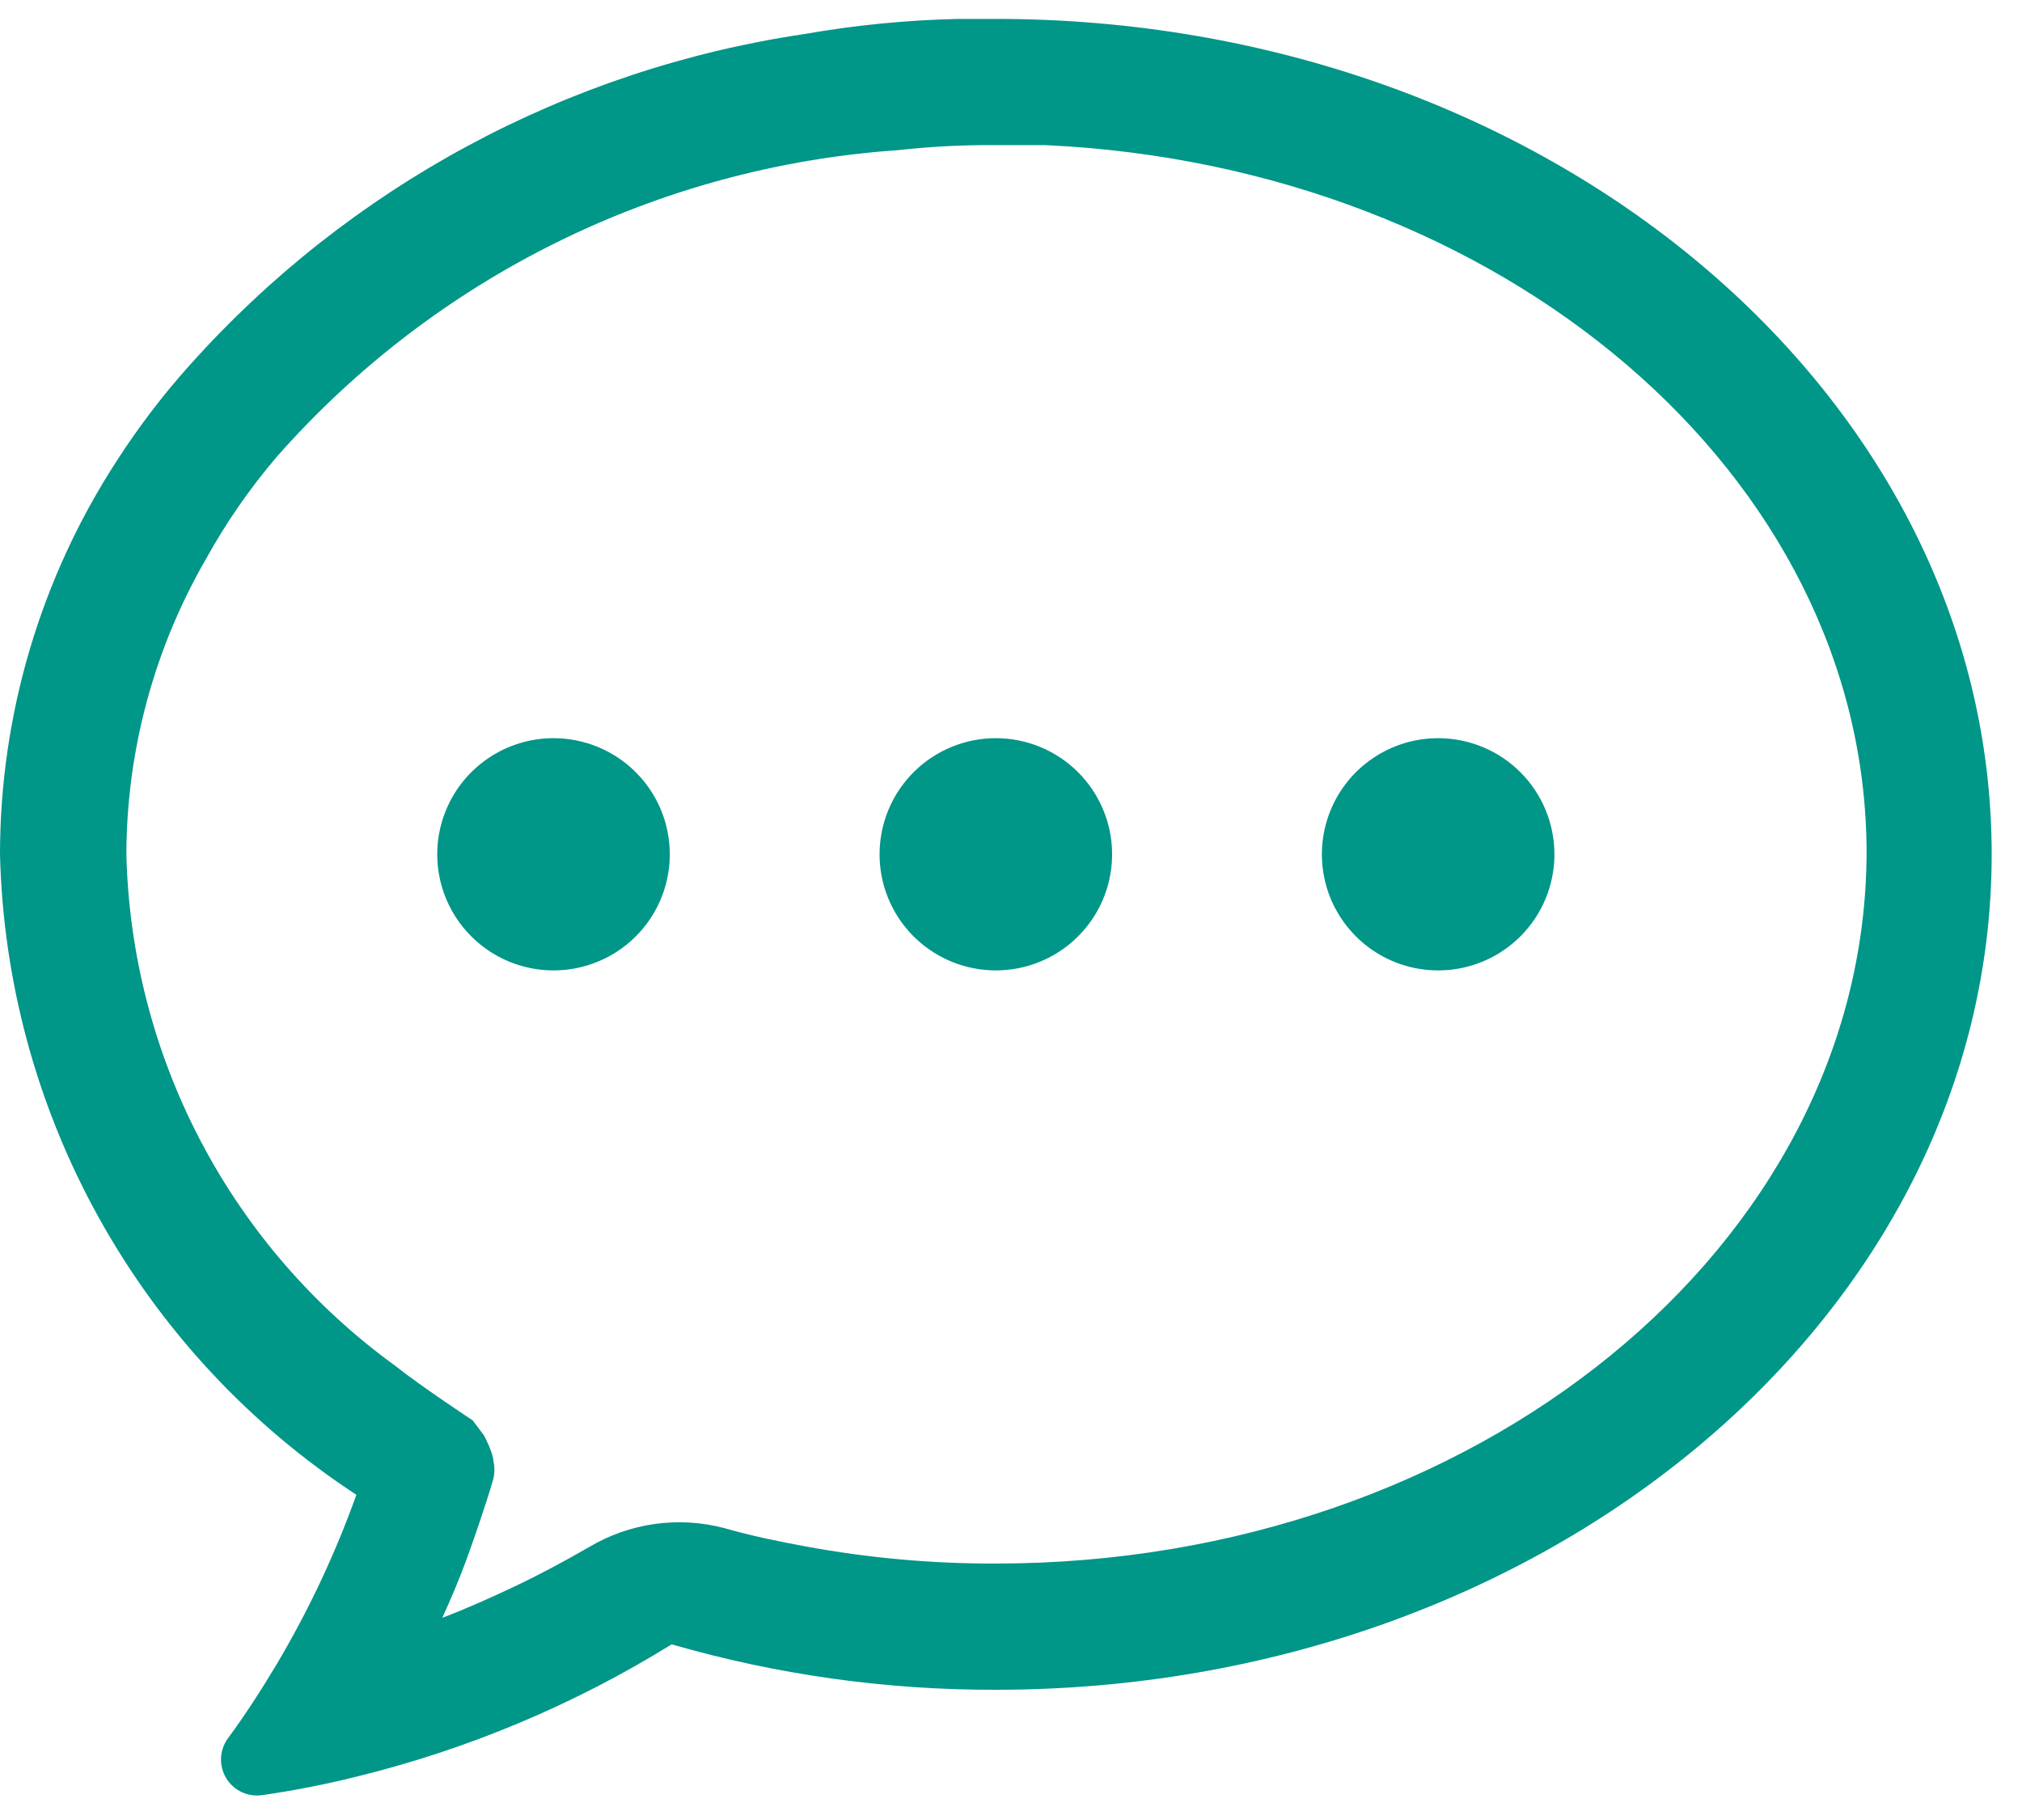 <svg width="60" height="54" viewBox="0 0 60 54" fill="none" xmlns="http://www.w3.org/2000/svg">
<path d="M29.55 0.561H28.444C26.91 0.595 25.38 0.745 23.869 1.01C16.823 2.055 10.368 5.533 5.625 10.839C4.833 11.723 4.112 12.668 3.469 13.666C1.207 17.144 0.002 21.201 0 25.348C0.092 29.134 1.102 32.84 2.944 36.15C4.785 39.46 7.404 42.274 10.575 44.351C9.946 46.108 9.149 47.801 8.194 49.406C7.744 50.154 7.275 50.885 6.75 51.596C6.631 51.767 6.564 51.969 6.558 52.177C6.553 52.385 6.608 52.59 6.718 52.767C6.827 52.944 6.986 53.086 7.175 53.174C7.364 53.261 7.575 53.292 7.781 53.262C8.715 53.128 9.641 52.947 10.556 52.719C13.869 51.91 17.033 50.583 19.931 48.788C23.057 49.691 26.296 50.145 29.55 50.136C45.862 50.136 59.1 39.034 59.1 25.348C59.1 11.662 45.862 0.561 29.55 0.561ZM29.55 46.391C27.663 46.397 25.78 46.228 23.925 45.886C23.1 45.736 22.294 45.568 21.506 45.343C20.831 45.163 20.126 45.12 19.434 45.216C18.741 45.313 18.075 45.547 17.475 45.905C16.762 46.316 16.031 46.71 15.281 47.065C14.531 47.421 13.856 47.721 13.125 48.001C13.369 47.459 13.613 46.897 13.819 46.335C14.025 45.773 14.4 44.706 14.644 43.864C14.68 43.697 14.68 43.525 14.644 43.358C14.627 43.081 14.363 42.591 14.363 42.591L14.025 42.142C14.025 42.142 12.466 41.115 11.738 40.531C9.325 38.785 7.349 36.507 5.964 33.873C4.579 31.24 3.821 28.322 3.75 25.348C3.757 22.271 4.572 19.25 6.112 16.586C6.708 15.507 7.412 14.491 8.213 13.553C12.916 8.215 19.54 4.946 26.644 4.455C27.609 4.348 28.579 4.298 29.55 4.305H31.012C44.569 4.923 55.388 14.096 55.388 25.311C55.35 36.956 43.781 46.391 29.55 46.391Z" fill="#009688"/>
<path d="M29.55 21.902C28.868 21.902 28.201 22.104 27.633 22.483C27.066 22.861 26.624 23.399 26.363 24.029C26.102 24.658 26.033 25.351 26.166 26.019C26.299 26.687 26.628 27.301 27.11 27.783C27.593 28.265 28.208 28.593 28.877 28.726C29.546 28.859 30.24 28.791 30.87 28.53C31.501 28.269 32.039 27.828 32.419 27.261C32.798 26.695 33 26.029 33 25.347C33 24.433 32.636 23.557 31.989 22.911C31.343 22.265 30.465 21.902 29.55 21.902Z" fill="#009688"/>
<path d="M16.425 21.902C15.743 21.902 15.076 22.104 14.508 22.483C13.941 22.861 13.499 23.399 13.238 24.029C12.976 24.658 12.908 25.351 13.041 26.019C13.174 26.687 13.503 27.301 13.986 27.783C14.468 28.265 15.083 28.593 15.752 28.726C16.421 28.859 17.115 28.791 17.745 28.53C18.376 28.269 18.915 27.828 19.294 27.261C19.673 26.695 19.875 26.029 19.875 25.347C19.875 24.433 19.512 23.557 18.864 22.911C18.218 22.265 17.34 21.902 16.425 21.902Z" fill="#009688"/>
<path d="M42.675 21.902C41.993 21.902 41.326 22.104 40.758 22.483C40.191 22.861 39.749 23.399 39.488 24.029C39.227 24.658 39.158 25.351 39.291 26.019C39.424 26.687 39.753 27.301 40.236 27.783C40.718 28.265 41.333 28.593 42.002 28.726C42.671 28.859 43.365 28.791 43.995 28.53C44.626 28.269 45.164 27.828 45.544 27.261C45.923 26.695 46.125 26.029 46.125 25.347C46.125 24.433 45.761 23.557 45.114 22.911C44.468 22.265 43.59 21.902 42.675 21.902Z" fill="#009688"/>
</svg>

